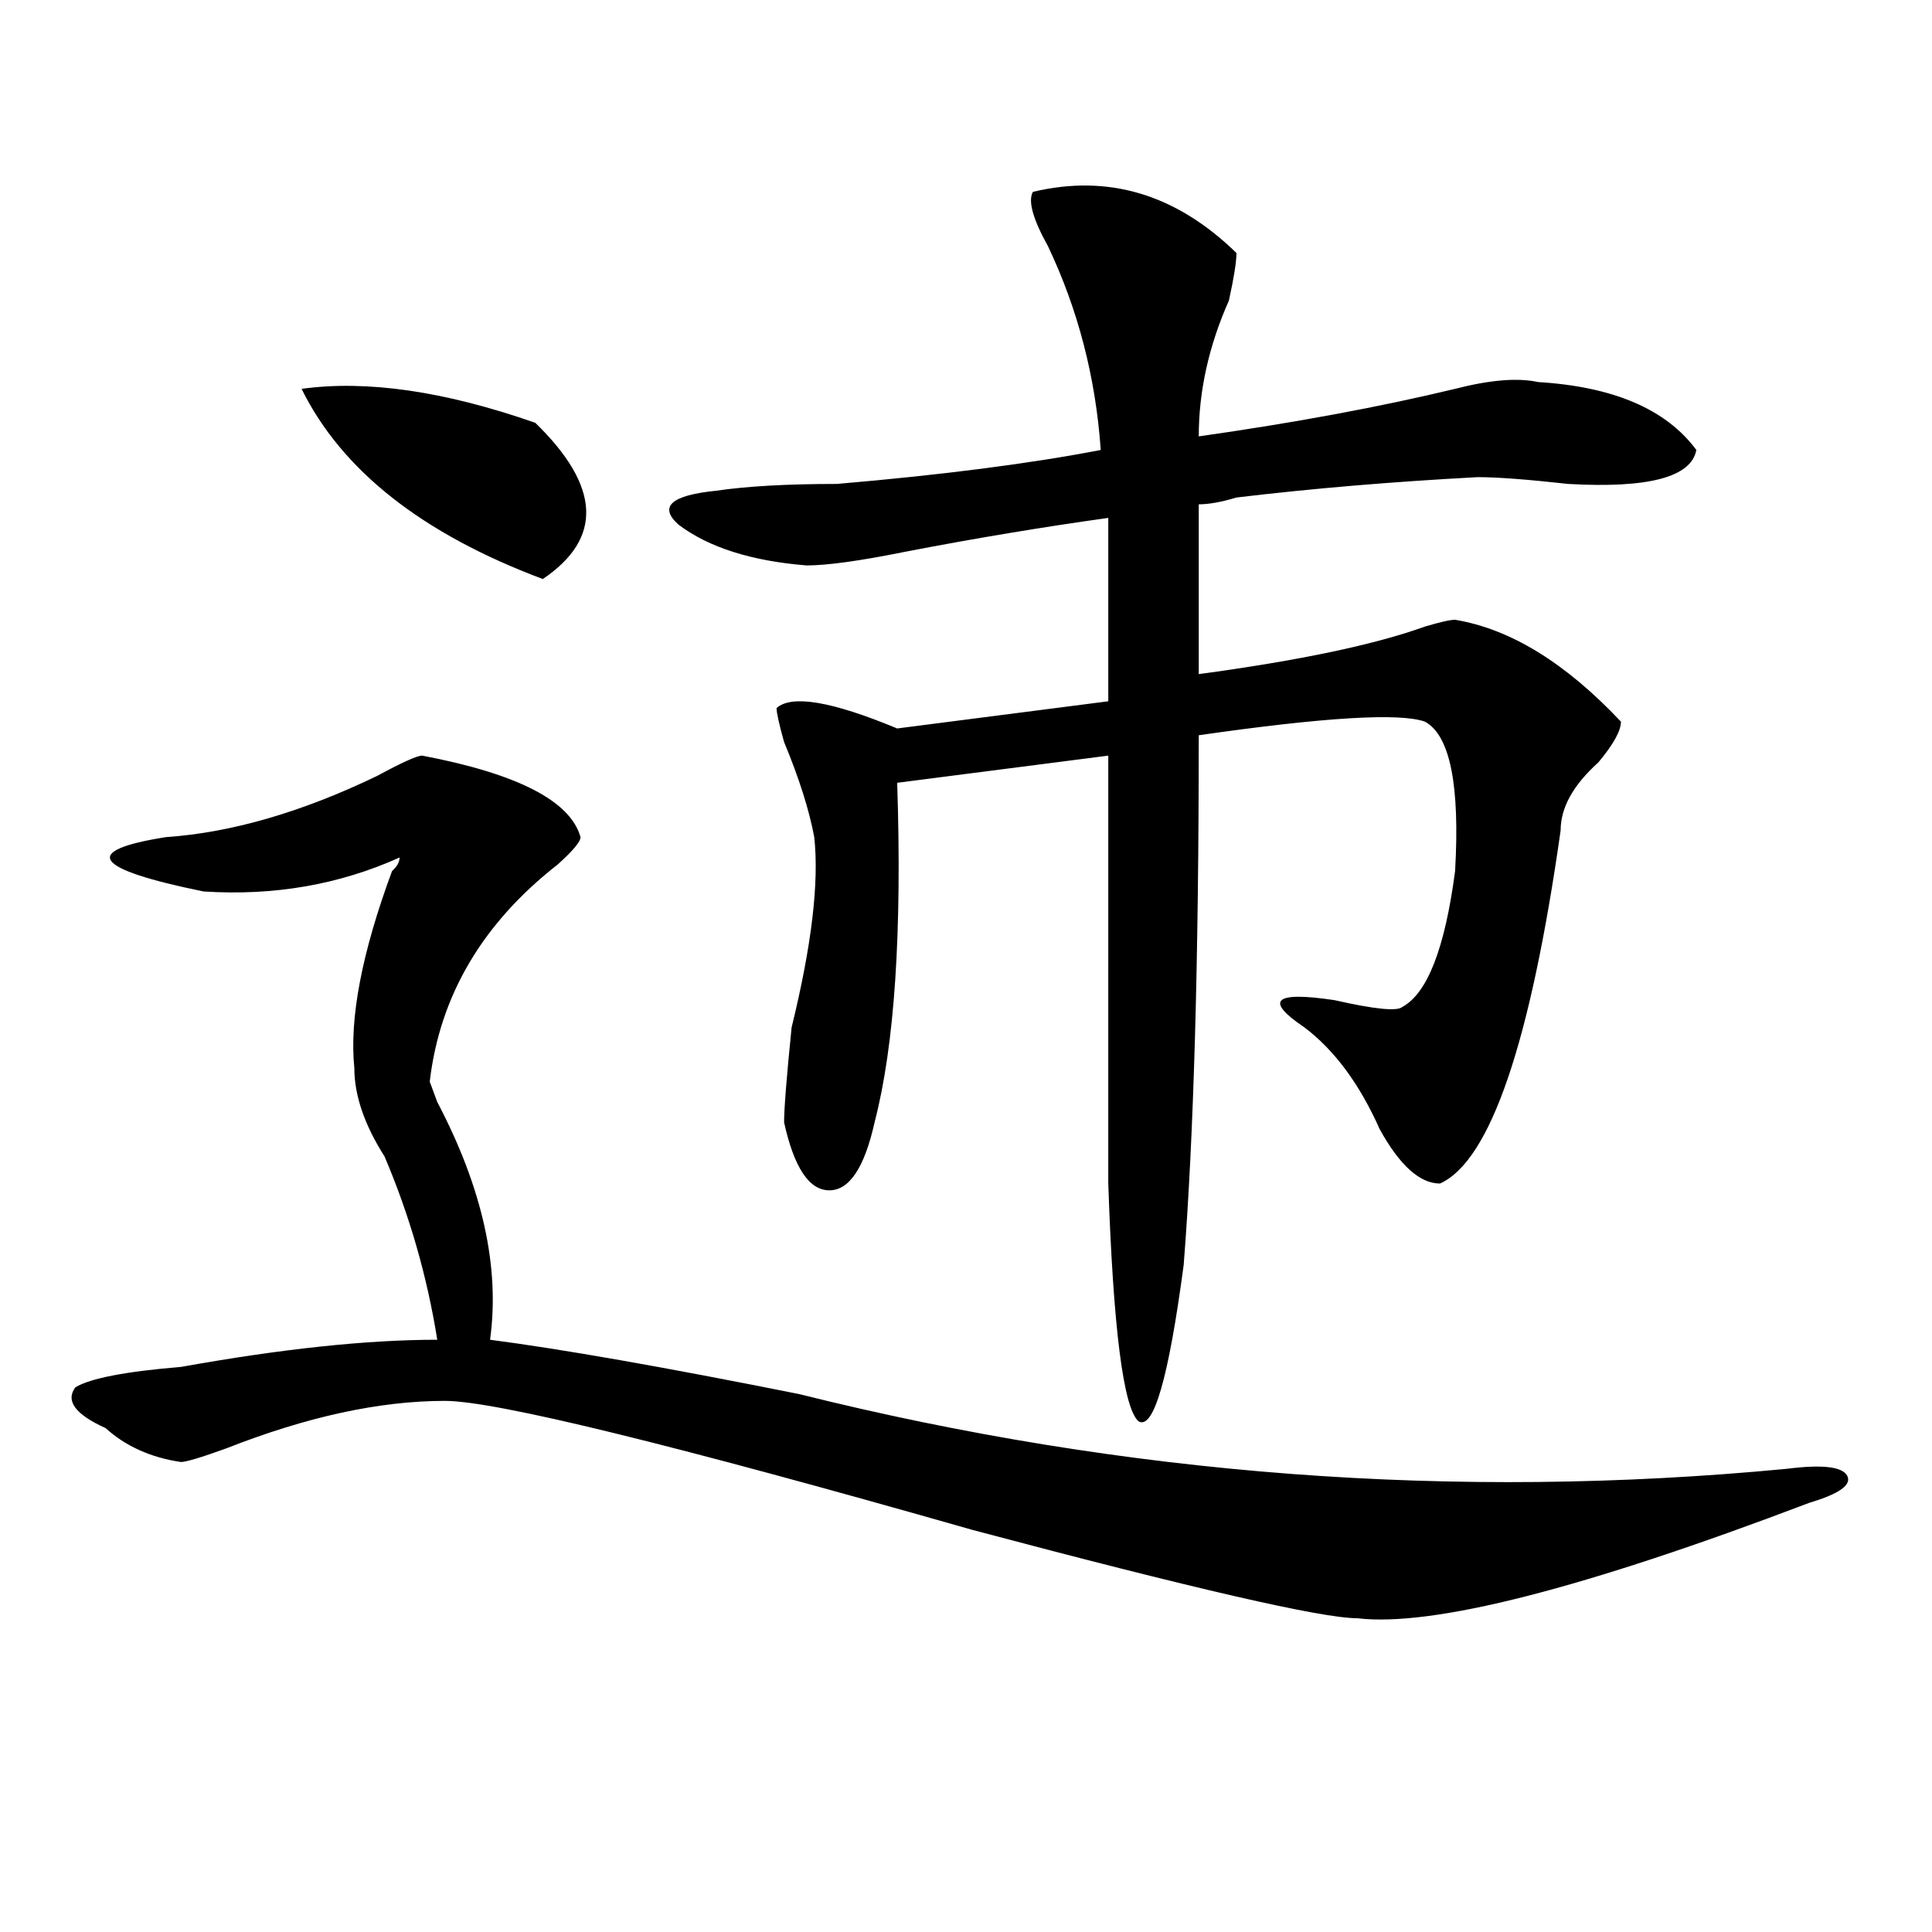 <?xml version="1.0" encoding="utf-8"?>
<!-- Generator: Adobe Illustrator 16.0.0, SVG Export Plug-In . SVG Version: 6.00 Build 0)  -->
<!DOCTYPE svg PUBLIC "-//W3C//DTD SVG 1.1//EN" "http://www.w3.org/Graphics/SVG/1.1/DTD/svg11.dtd">
<svg version="1.1" id="图层_1" xmlns="http://www.w3.org/2000/svg" xmlns:xlink="http://www.w3.org/1999/xlink" x="0px" y="0px"
	 width="1000px" height="1000px" viewBox="0 0 1000 1000" enable-background="new 0 0 1000 1000" xml:space="preserve">
<path d="M218.532,391.109c49.389,9.394,76.705,23.456,81.949,42.188c0,2.362-3.902,7.031-11.707,14.063
	c-39.023,30.487-61.157,68.006-66.34,112.5l3.902,10.547c23.414,44.55,32.499,85.584,27.316,123.047
	c36.402,4.725,89.754,14.063,159.996,28.125c169.081,42.188,339.504,55.097,511.207,38.672c18.17-2.307,28.597-1.153,31.219,3.516
	c2.561,4.725-3.902,9.394-19.512,14.063c-117.07,44.494-195.117,64.435-234.141,59.766c-18.231,0-84.571-15.271-199.02-45.703
	c-156.094-44.494-247.189-66.797-273.164-66.797c-33.841,0-71.584,8.24-113.168,24.609c-13.049,4.725-20.853,7.031-23.414,7.031
	c-15.609-2.307-28.658-8.185-39.023-17.578c-15.609-7.031-20.853-14.063-15.609-21.094c7.805-4.669,25.975-8.185,54.633-10.547
	c52.011-9.338,96.217-14.063,132.68-14.063c-5.244-32.794-14.329-64.435-27.316-94.922c-10.427-16.369-15.609-31.641-15.609-45.703
	c-2.622-25.763,3.902-59.766,19.512-101.953c2.561-2.307,3.902-4.669,3.902-7.031c-31.219,14.063-65.059,19.94-101.461,17.578
	c-57.255-11.7-63.779-21.094-19.512-28.125c33.78-2.307,70.242-12.854,109.266-31.641
	C208.105,394.625,215.91,391.109,218.532,391.109z M156.094,201.266c33.78-4.669,74.145,1.209,120.973,17.578
	c33.78,32.85,35.121,59.766,3.902,80.859C218.532,276.303,176.886,243.453,156.094,201.266z M639.985,130.953
	c0,4.725-1.342,12.909-3.902,24.609c-10.427,23.456-15.609,46.912-15.609,70.313c49.389-7.031,93.656-15.216,132.68-24.609
	c18.17-4.669,32.499-5.822,42.926-3.516c39.023,2.362,66.34,14.063,81.949,35.156c-2.622,14.063-24.756,19.94-66.34,17.578
	c-20.853-2.307-36.463-3.516-46.828-3.516c-44.267,2.362-85.852,5.878-124.875,10.547c-7.805,2.362-14.329,3.516-19.512,3.516
	v87.891c52.011-7.031,91.034-15.216,117.07-24.609c7.805-2.307,12.988-3.516,15.609-3.516c28.597,4.725,57.194,22.303,85.852,52.734
	c0,4.725-3.902,11.756-11.707,21.094c-13.049,11.756-19.512,23.456-19.512,35.156c-15.609,110.193-36.463,171.112-62.438,182.813
	c-10.427,0-20.853-9.338-31.219-28.125c-10.427-23.4-23.414-40.979-39.023-52.734c-20.853-14.063-15.609-18.731,15.609-14.063
	c20.792,4.725,32.499,5.878,35.121,3.516c12.988-7.031,22.073-30.432,27.316-70.313c2.561-44.494-2.622-70.313-15.609-77.344
	c-13.049-4.669-52.072-2.307-117.07,7.031c0,117.225-2.622,208.631-7.805,274.219c-7.805,58.612-15.609,85.584-23.414,80.859
	c-7.805-7.031-13.049-48.01-15.609-123.047V391.109l-109.266,14.063c2.561,77.344-1.342,135.956-11.707,175.781
	c-5.244,23.456-13.049,35.156-23.414,35.156c-10.427,0-18.231-11.7-23.414-35.156c0-7.031,1.281-23.4,3.902-49.219
	c10.365-42.188,14.268-74.981,11.707-98.438c-2.622-14.063-7.805-30.432-15.609-49.219c-2.622-9.338-3.902-15.216-3.902-17.578
	c7.805-7.031,28.597-3.516,62.438,10.547l109.266-14.063v-94.922c-33.841,4.725-68.962,10.547-105.363,17.578
	c-23.414,4.725-40.365,7.031-50.73,7.031c-28.658-2.307-50.73-9.338-66.34-21.094c-10.427-9.338-3.902-15.216,19.512-17.578
	c15.609-2.307,36.402-3.516,62.438-3.516c54.633-4.669,100.119-10.547,136.582-17.578c-2.622-37.463-11.707-72.619-27.316-105.469
	c-7.805-14.063-10.427-23.4-7.805-28.125C573.645,89.975,608.766,100.521,639.985,130.953z"/>
</svg>
